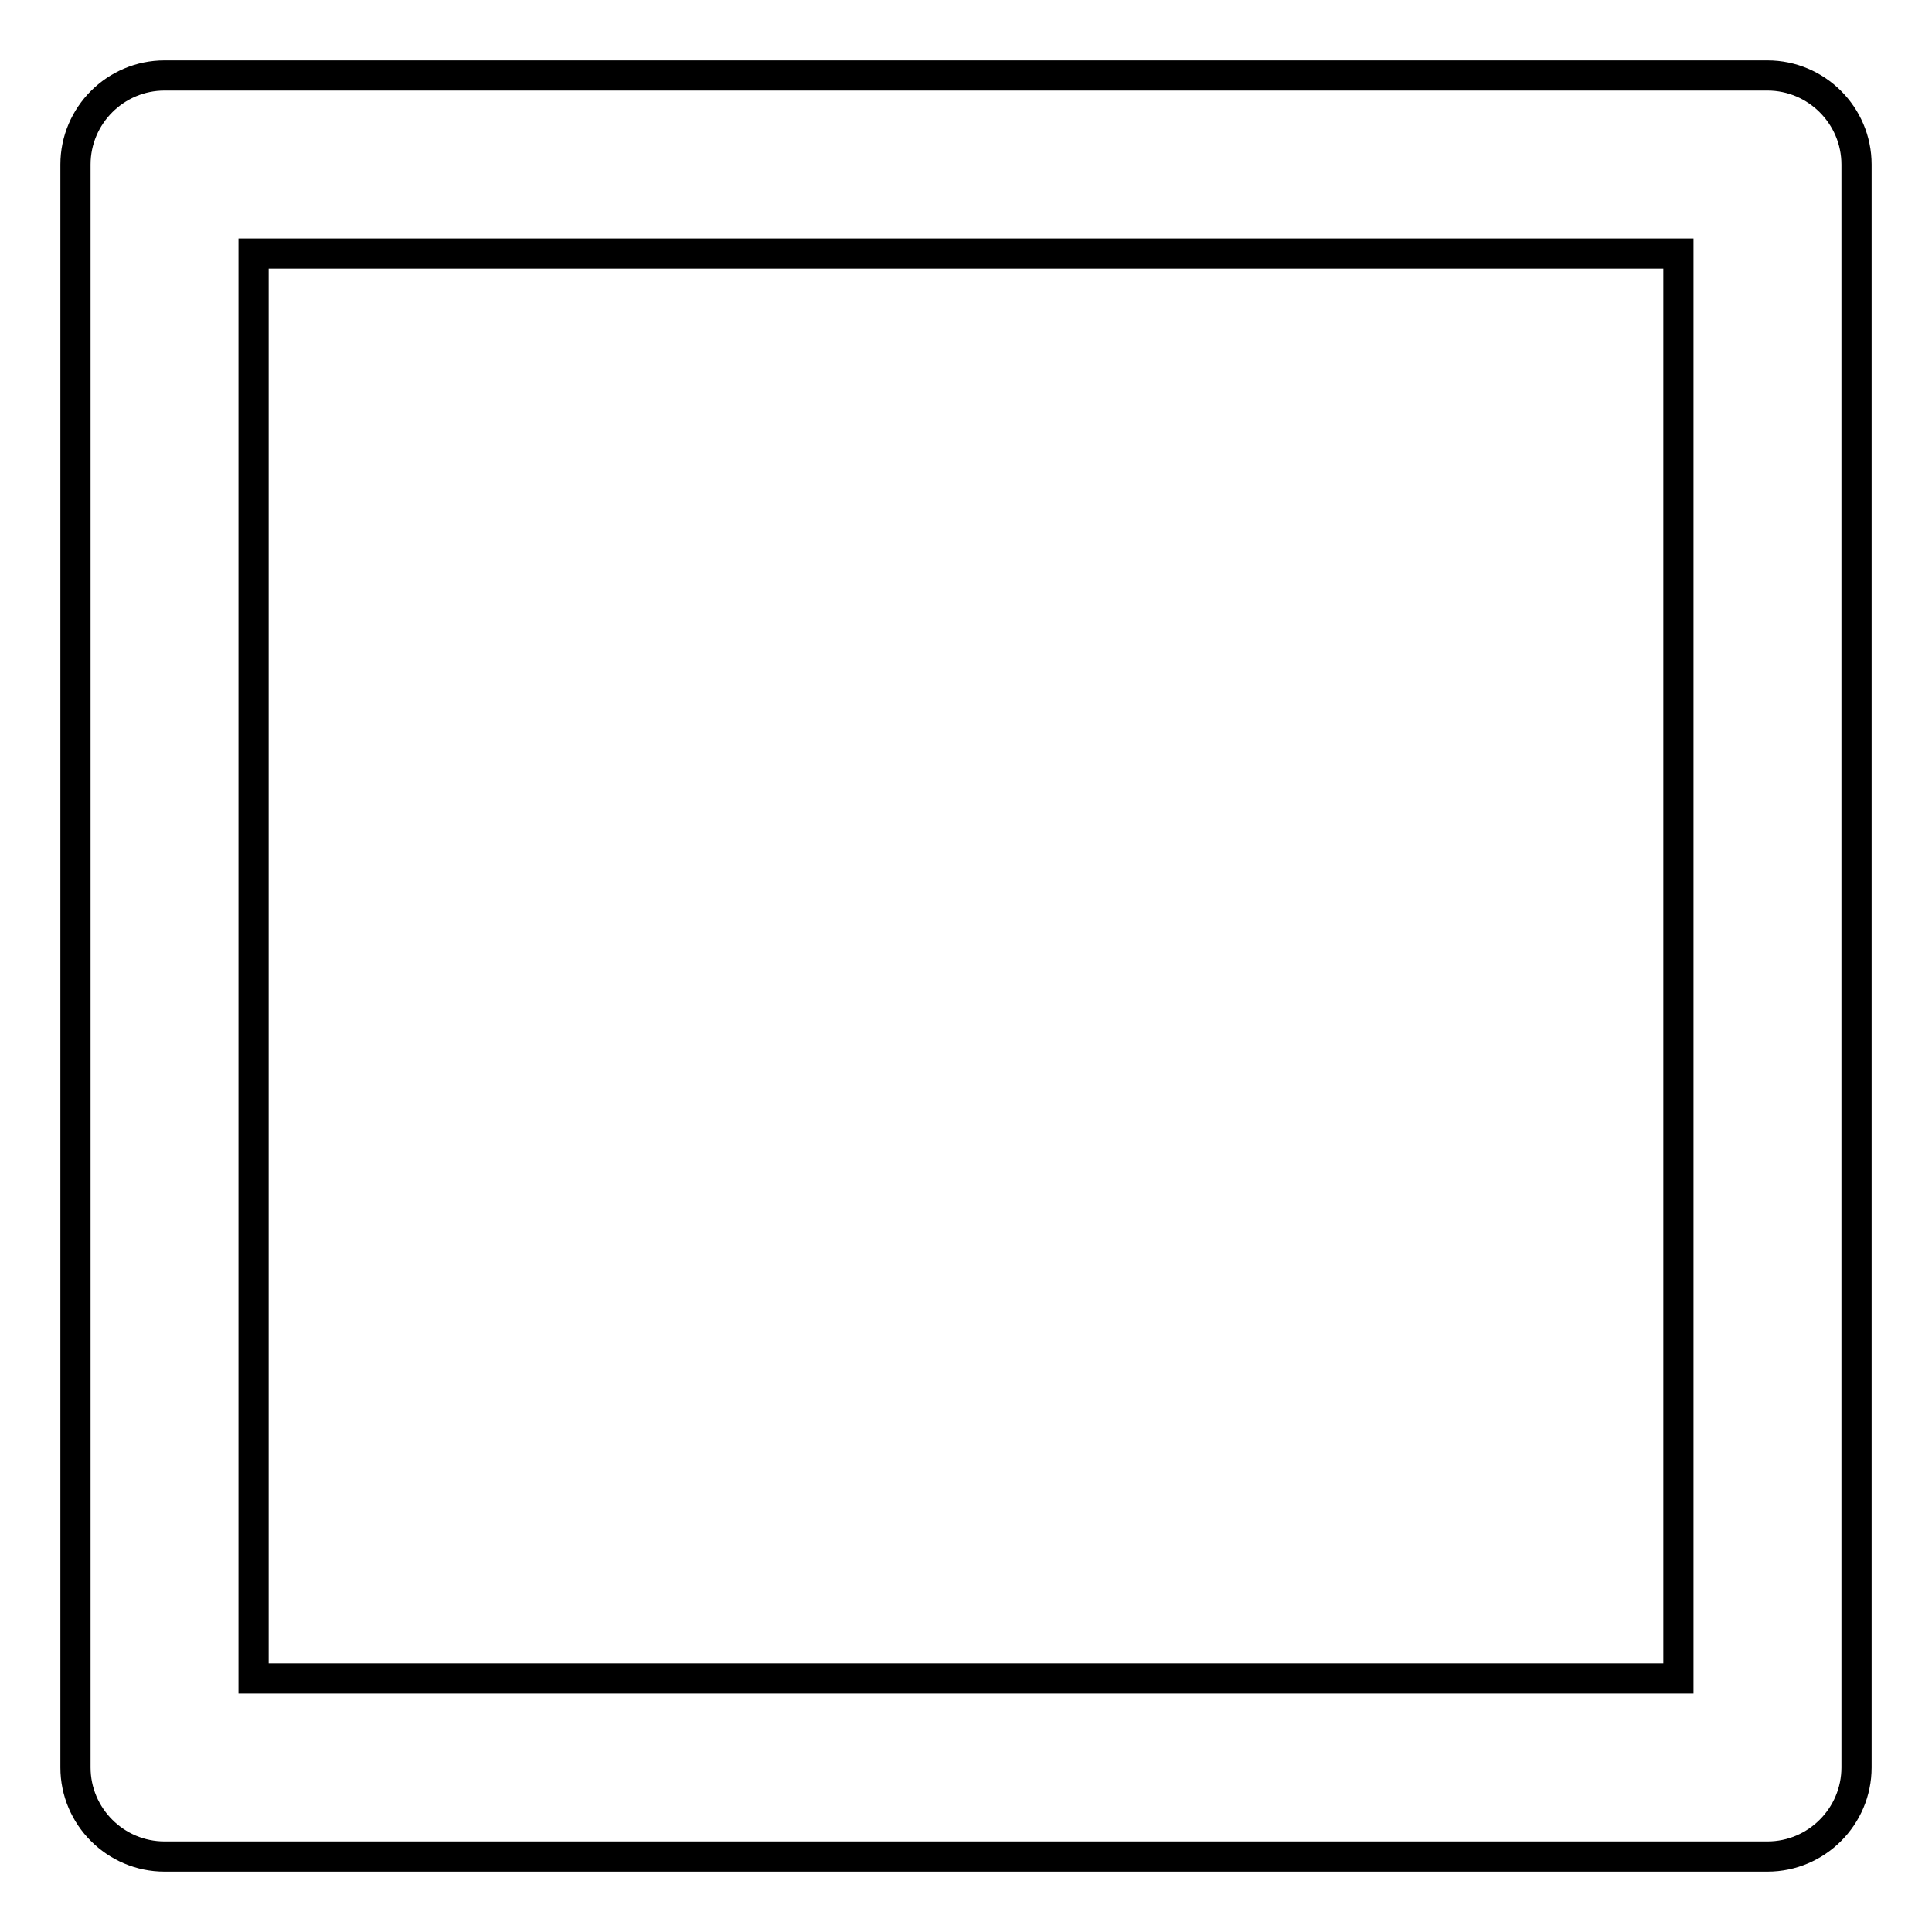 <?xml version="1.0" encoding="utf-8"?>
<!-- Svg Vector Icons : http://www.onlinewebfonts.com/icon -->
<!DOCTYPE svg PUBLIC "-//W3C//DTD SVG 1.1//EN" "http://www.w3.org/Graphics/SVG/1.1/DTD/svg11.dtd">
<svg version="1.1" xmlns="http://www.w3.org/2000/svg" xmlns:xlink="http://www.w3.org/1999/xlink" x="0px" y="0px" viewBox="0 0 256 256" enable-background="new 0 0 256 256" xml:space="preserve">
<g> <path stroke-width="4" fill-opacity="0" stroke="#000000"  d="M234.2,246H21.8c-6.5,0-11.8-5.3-11.8-11.8V21.8C10,15.3,15.3,10,21.8,10h212.4c6.5,0,11.8,5.3,11.8,11.8 v212.4C246,240.7,240.7,246,234.2,246z M33.6,222.4h188.8V33.6H33.6V222.4z"/></g>
</svg>